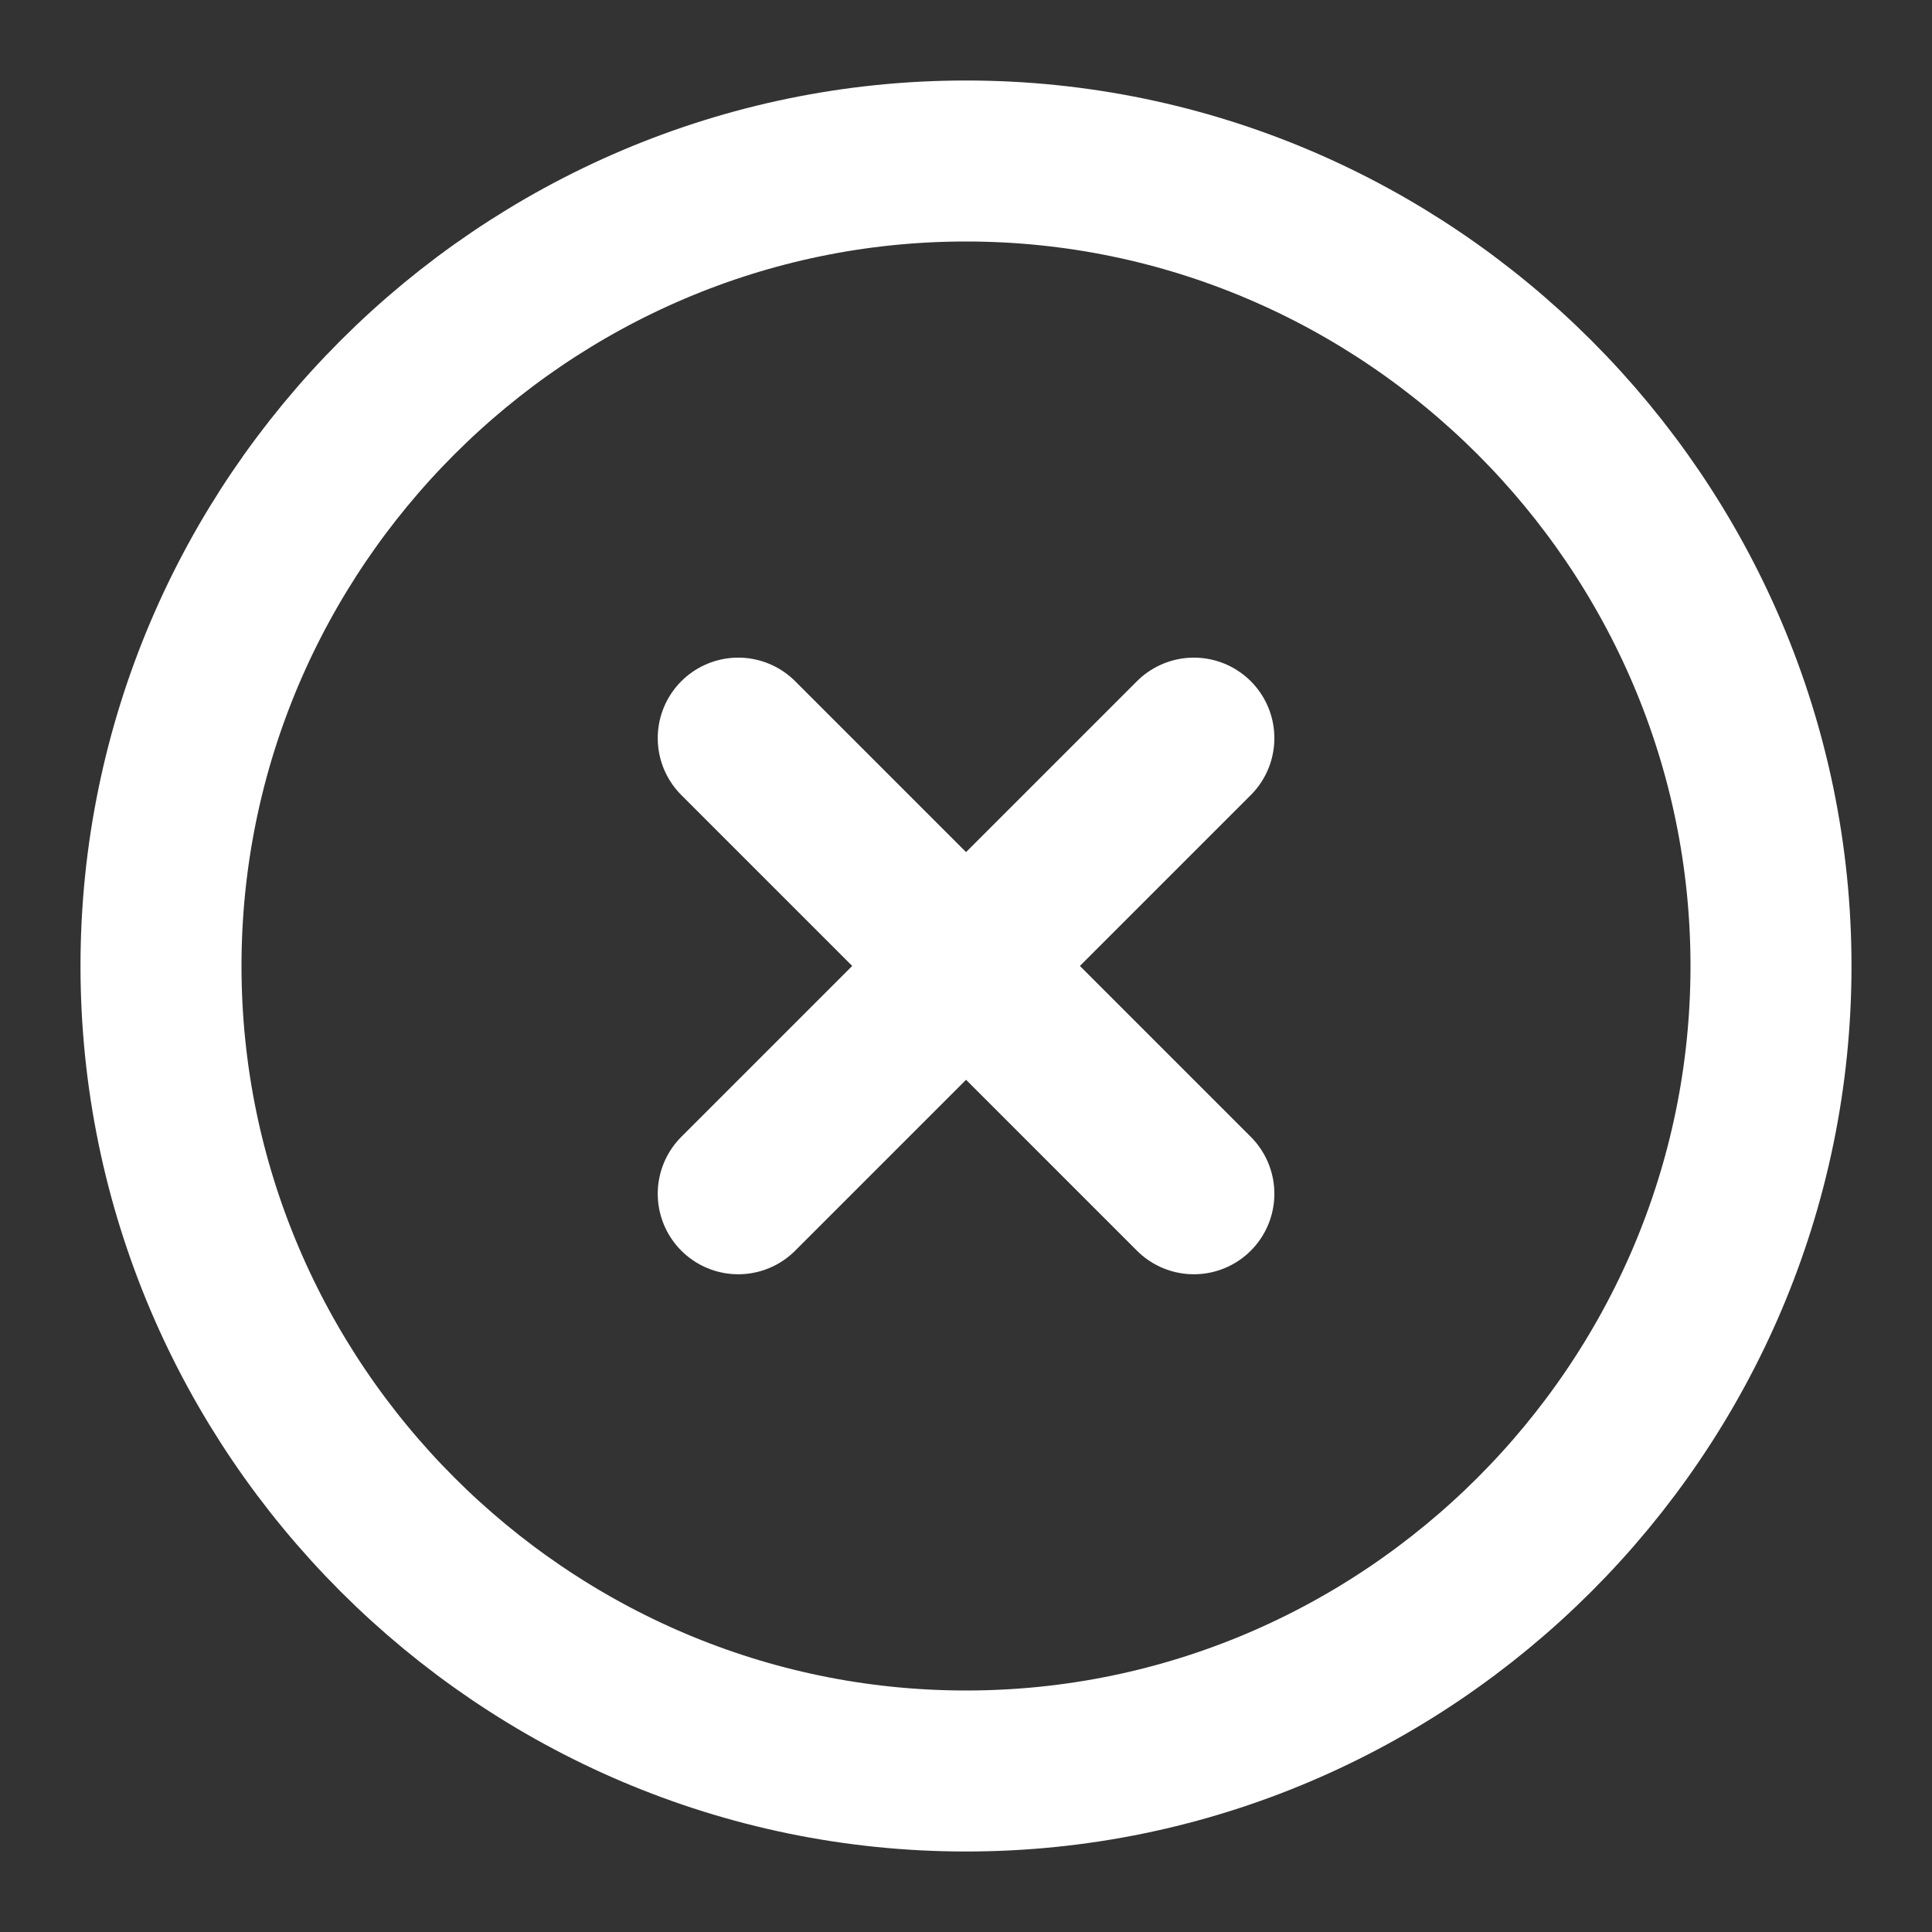 <svg width="18" height="18" viewBox="0 0 18 18" fill="none" xmlns="http://www.w3.org/2000/svg">
<rect x="0" y="0" width="18" height="18" fill="#333333" stroke="none"/>
<path d="M9 16.5C13.125 16.5 16.5 13.125 16.5 9C16.5 4.875 13.125 1.5 9 1.5C4.875 1.5 1.5 4.875 1.5 9C1.5 13.125 4.875 16.5 9 16.5Z" stroke="white" stroke-width="1.5" stroke-linecap="round" stroke-linejoin="round"/>
<path d="M6.878 11.122L11.123 6.877" stroke="white" stroke-width="1.5" stroke-linecap="round" stroke-linejoin="round"/>
<path d="M11.123 11.122L6.878 6.877" stroke="white" stroke-width="1.5" stroke-linecap="round" stroke-linejoin="round"/>
</svg>
